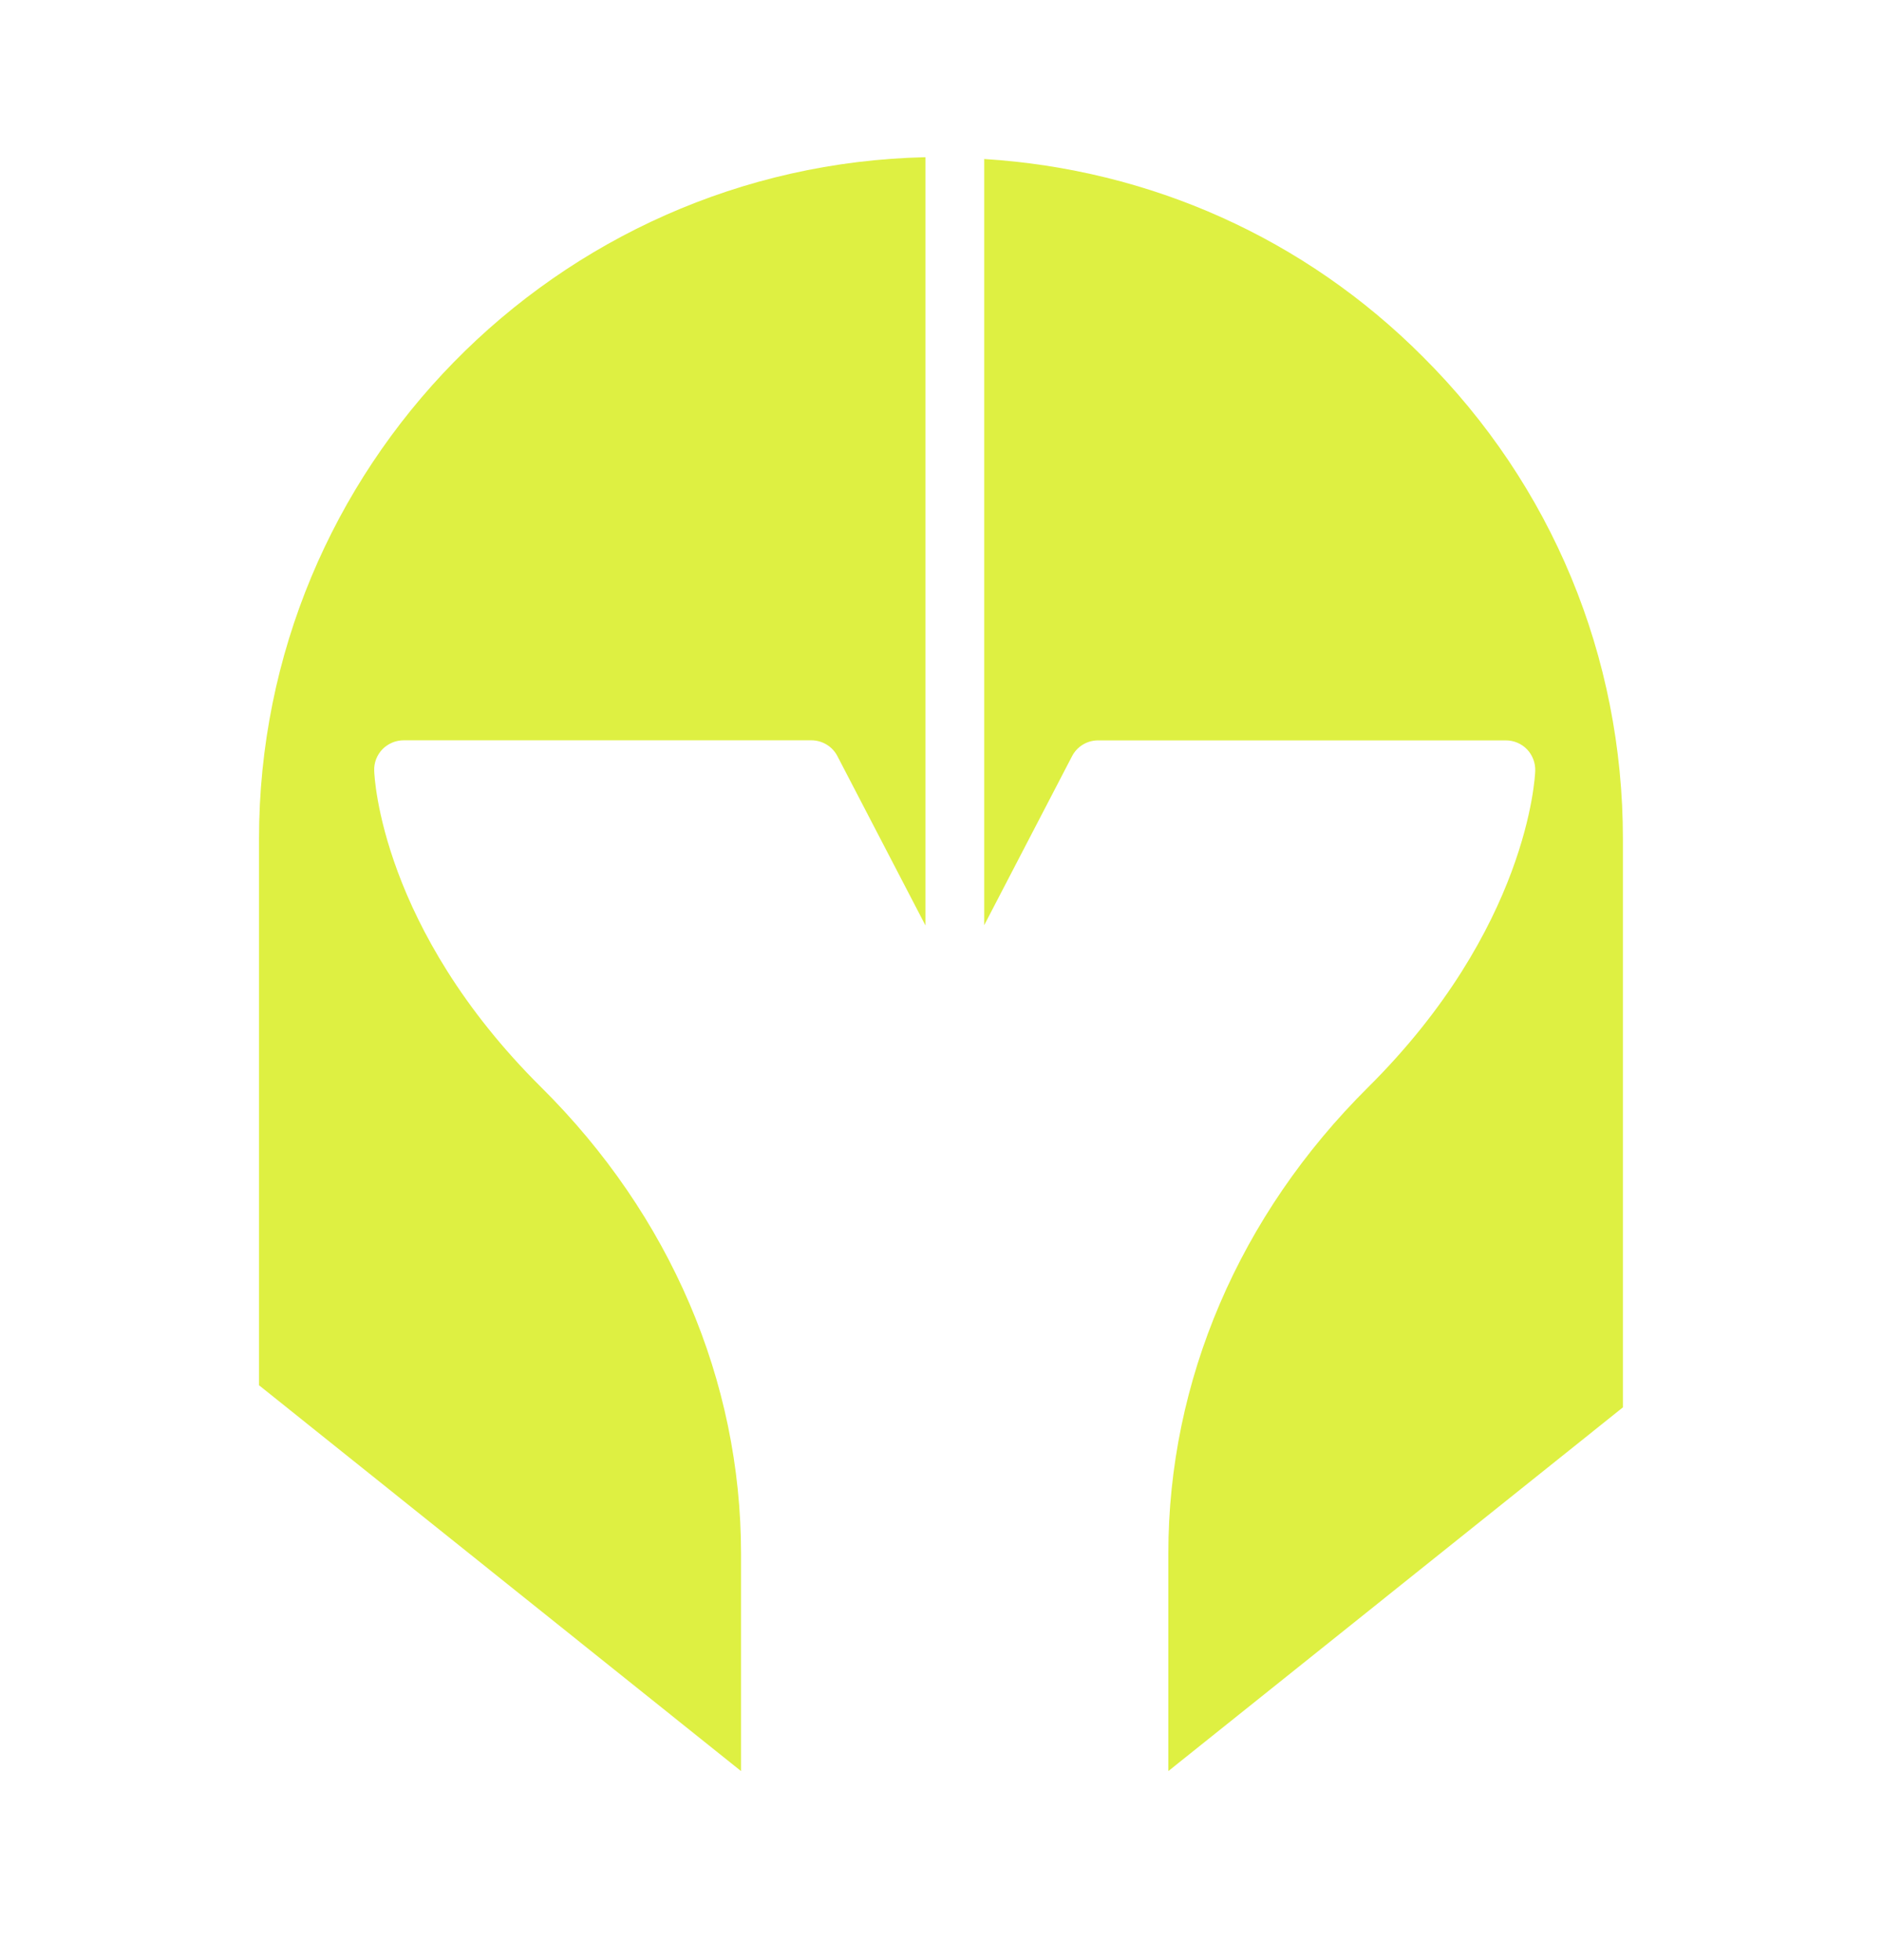 <svg width="24" height="25" viewBox="0 0 24 25" fill="none" xmlns="http://www.w3.org/2000/svg">
<path d="M12.551 2.027V11.8L13.671 9.645C13.735 9.521 13.863 9.443 14.003 9.443H19.203C19.305 9.443 19.402 9.484 19.473 9.557C19.543 9.631 19.581 9.729 19.578 9.831C19.575 9.912 19.484 11.844 17.445 13.869C15.804 15.499 14.899 17.61 14.899 19.814V22.589L20.696 17.95V10.701C20.696 8.374 19.791 6.19 18.146 4.551C16.638 3.038 14.667 2.16 12.55 2.028L12.551 2.027Z" fill="#DEF042"/>
<path d="M3.303 10.7V17.668L9.45 22.589V19.816C9.45 17.61 8.545 15.498 6.903 13.869C4.861 11.843 4.774 9.911 4.772 9.83C4.768 9.728 4.806 9.63 4.877 9.556C4.948 9.484 5.045 9.442 5.147 9.442H10.347C10.486 9.442 10.615 9.52 10.679 9.644L11.802 11.804V2.005C7.098 2.11 3.303 5.968 3.303 10.7Z" fill="#DEF042"/>
</svg>
